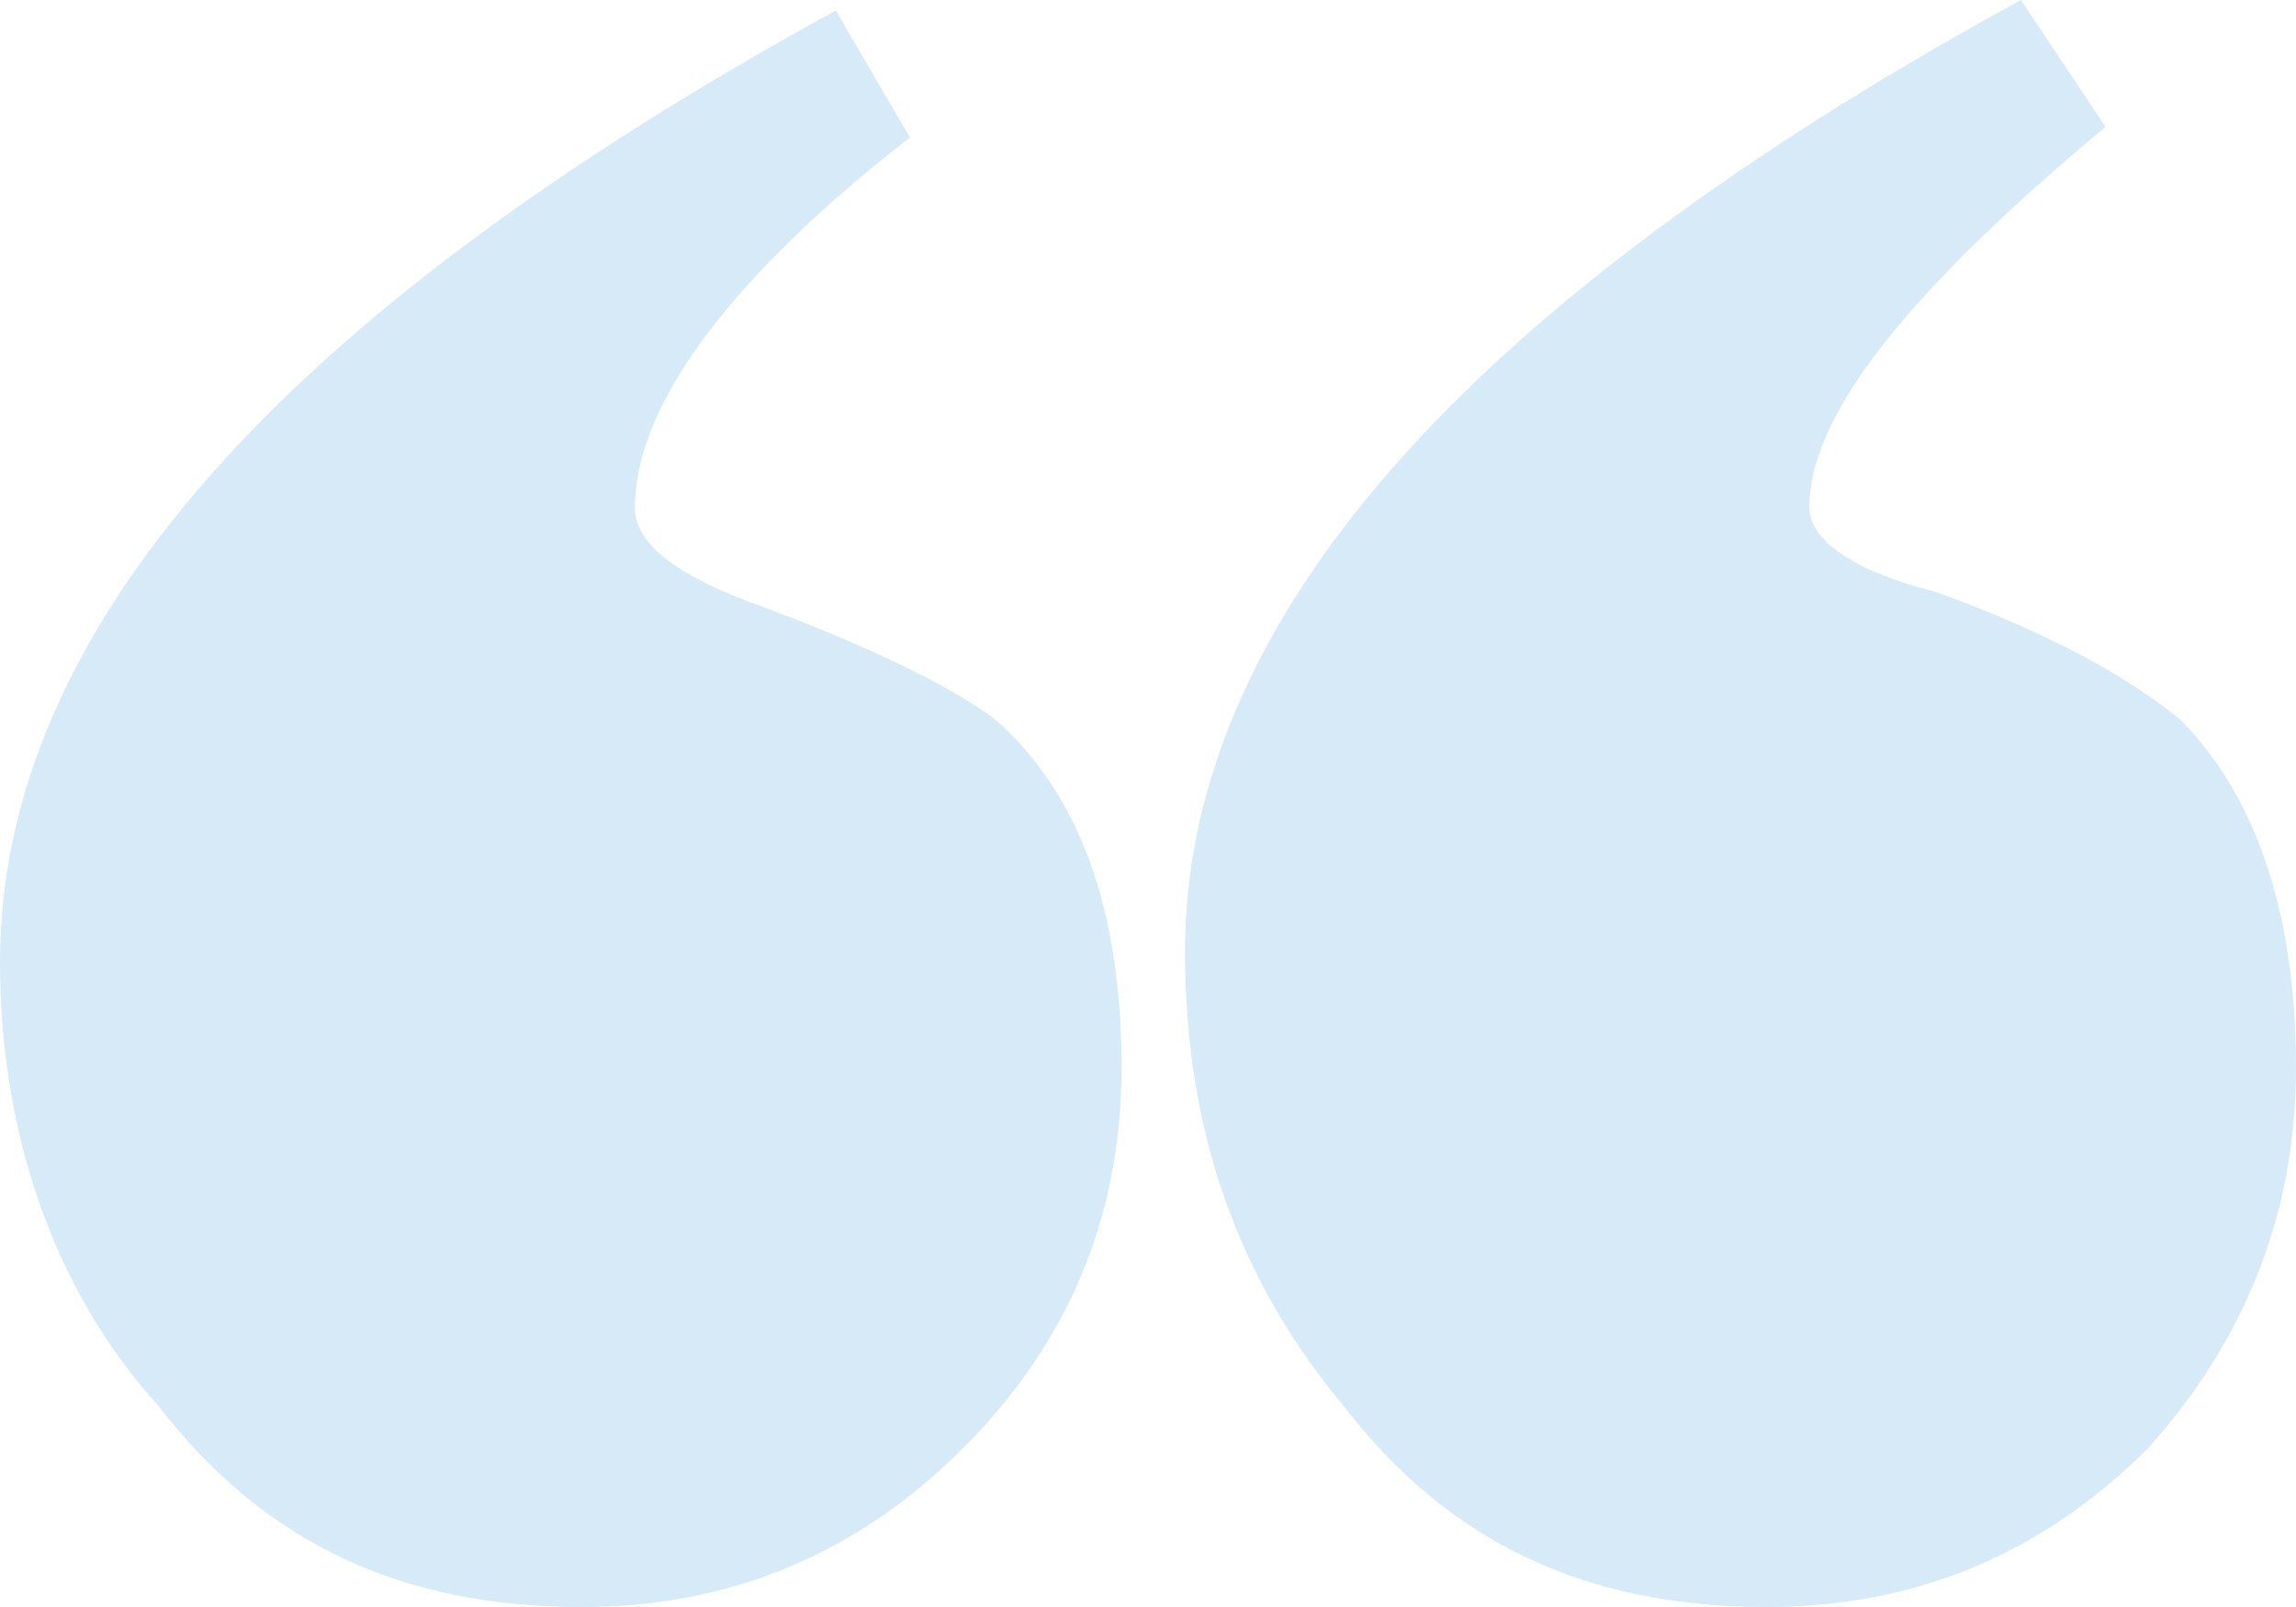 <svg width="80" height="56" viewBox="0 0 80 56" fill="none" xmlns="http://www.w3.org/2000/svg">
<g style="mix-blend-mode:multiply" opacity="0.25">
<path d="M39.078 37.211C39.078 42.368 37.235 46.789 33.548 50.474C29.862 54.158 25.438 56 20.276 56C14.009 56 9.217 53.789 5.53 49C1.843 44.947 0 39.421 0 33.526C0 22.105 9.585 11.053 29.124 0.368L31.705 4.789C25.069 9.947 22.12 14.368 22.12 17.684C22.12 18.79 23.226 19.895 26.175 21C30.23 22.474 33.18 23.947 34.654 25.053C37.604 27.632 39.078 31.684 39.078 37.211ZM80 37.211C80 42.368 78.157 46.789 74.839 50.474C71.152 54.158 66.728 56 61.567 56C55.3 56 50.507 53.789 46.82 49C43.134 44.579 41.29 39.421 41.29 33.158C41.29 21.737 50.876 10.684 70.415 0L73.364 4.421C66.728 9.947 63.041 14.368 63.041 17.684C63.041 18.79 64.516 19.895 67.465 20.632C71.521 22.105 74.101 23.579 75.945 25.053C78.525 27.632 80 31.684 80 37.211Z" fill="#5FACDF"/>
</g>
</svg>
